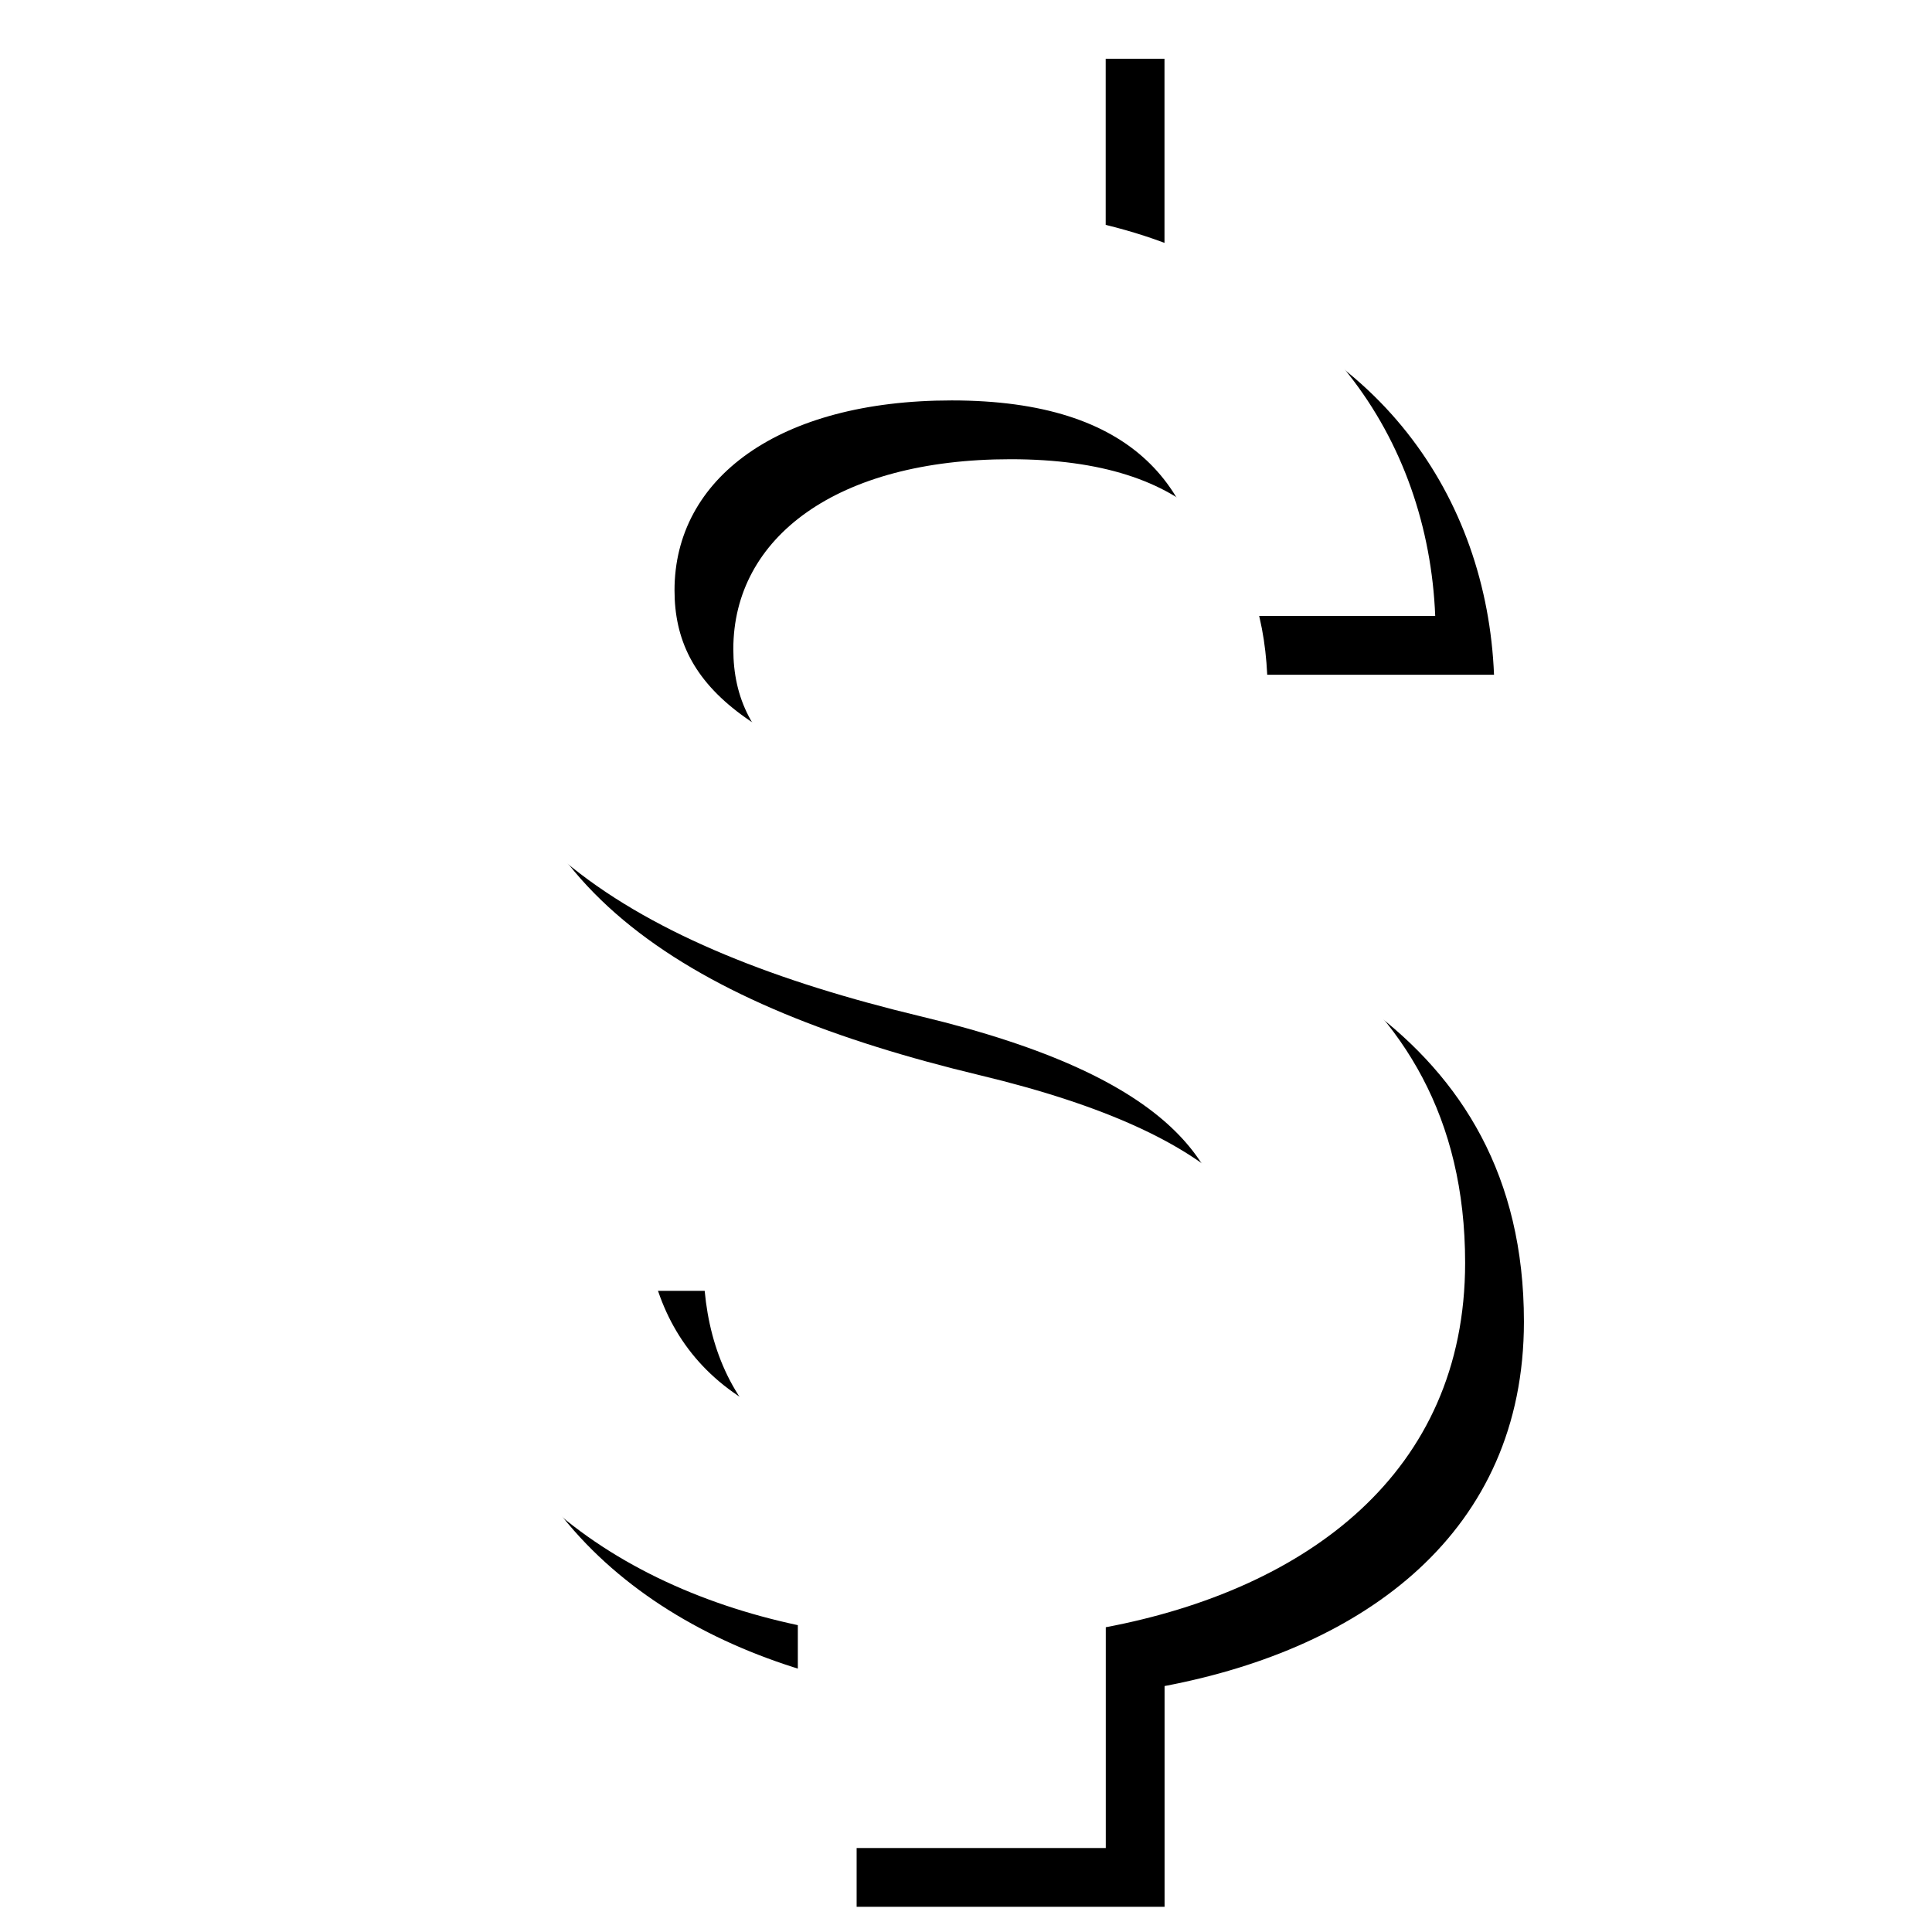 <svg xmlns="http://www.w3.org/2000/svg" xmlns:xlink="http://www.w3.org/1999/xlink" width="23" height="23" viewBox="0 0 23 23">
    <defs>
        <path id="b" d="M11.698 9.656C8.923 8.934 8.03 8.189 8.03 7.028c0-1.332 1.235-2.261 3.3-2.261 2.176 0 2.982 1.039 3.056 2.566h2.7c-.085-2.102-1.368-4.033-3.923-4.656V0H9.498v2.64C7.127 3.153 5.22 4.693 5.22 7.052c0 2.824 2.334 4.23 5.744 5.048 3.056.733 3.667 1.809 3.667 2.946 0 .843-.599 2.187-3.3 2.187-2.518 0-3.508-1.124-3.642-2.566H5c.147 2.676 2.151 4.18 4.498 4.68V22h3.666v-2.628c2.384-.452 4.278-1.833 4.278-4.339 0-3.47-2.97-4.656-5.744-5.377z"/>
        <filter id="a" width="111.3%" height="106.4%" x="-2.8%" y="-1.6%" filterUnits="objectBoundingBox">
            <feOffset dx=".7" dy=".7" in="SourceAlpha" result="shadowOffsetOuter1"/>
            <feColorMatrix in="shadowOffsetOuter1" values="0 0 0 0 0 0 0 0 0 0 0 0 0 0 0 0 0 0 0.246 0"/>
        </filter>
    </defs>
    <g fill="none" fill-rule="evenodd">
        <use fill="#000" filter="url(#a)" xlink:href="#b"/>
        <use fill="#FFF" xlink:href="#b"/>
    </g>
</svg>
